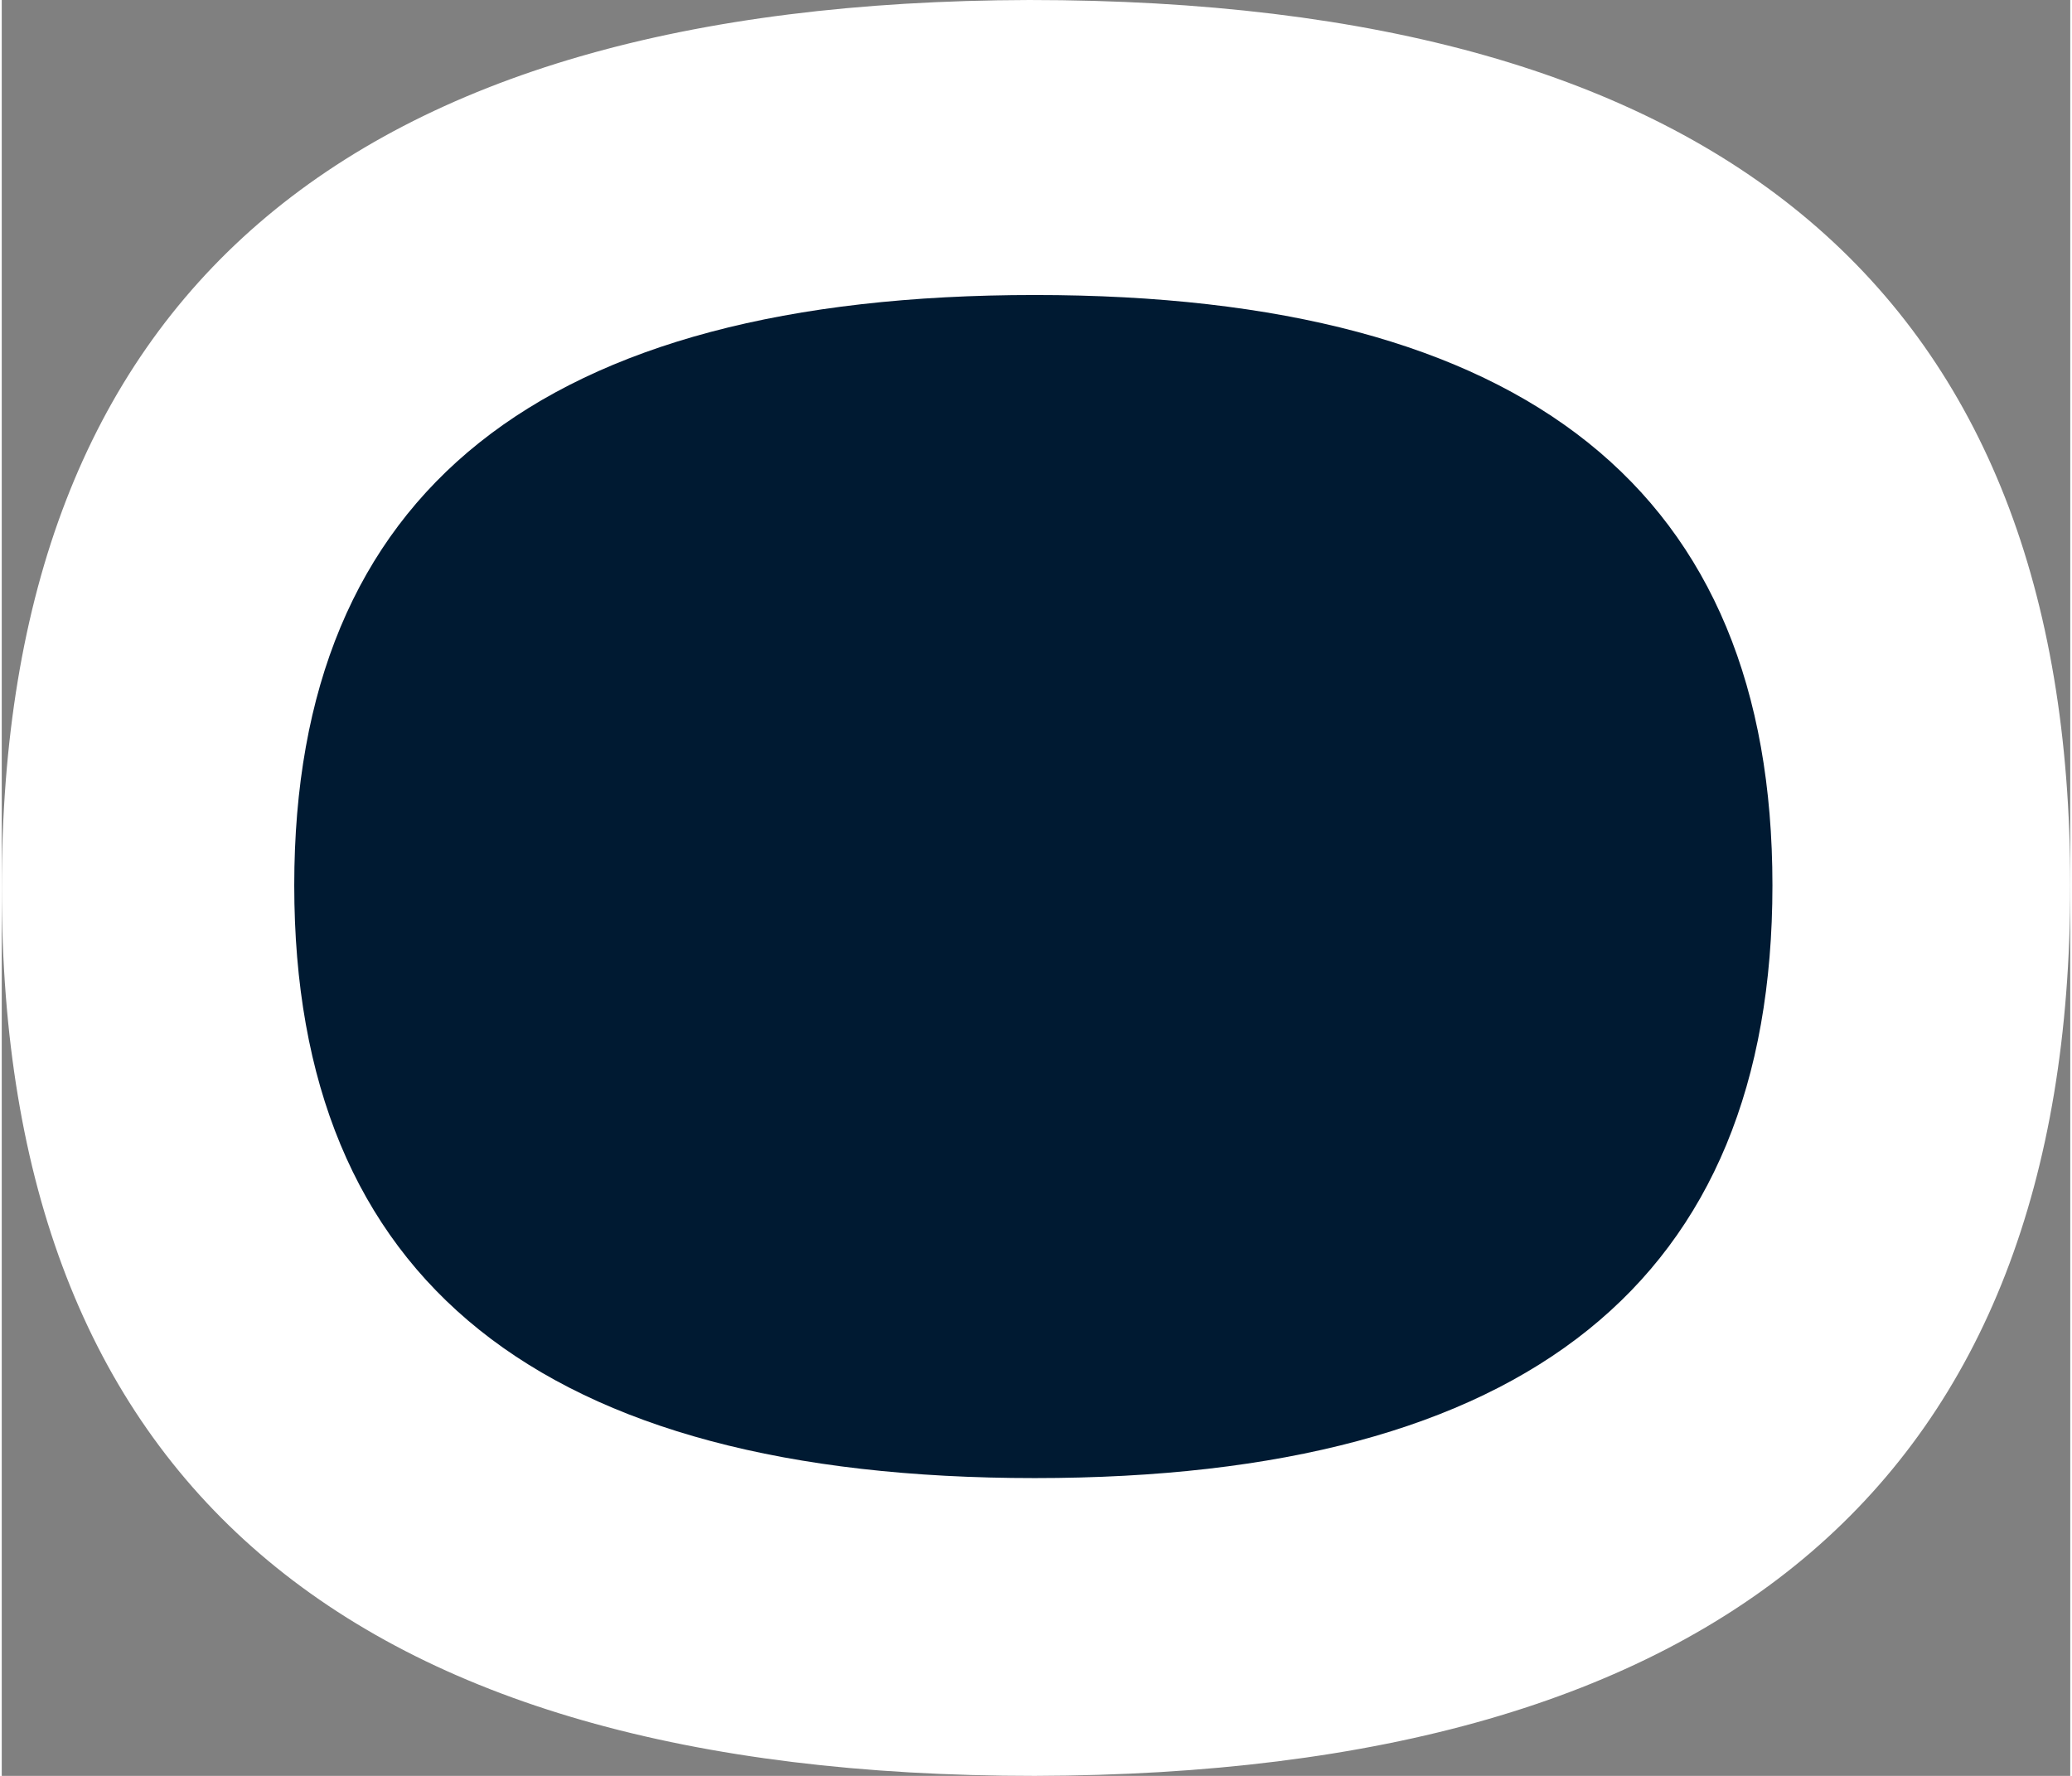 <?xml version="1.0" encoding="UTF-8"?>
<!DOCTYPE svg PUBLIC "-//W3C//DTD SVG 1.1//EN" "http://www.w3.org/Graphics/SVG/1.1/DTD/svg11.dtd">
<!-- Creator: CorelDRAW -->
<svg xmlns="http://www.w3.org/2000/svg" xml:space="preserve" width="119px" height="102px" version="1.1" style="shape-rendering:geometricPrecision; text-rendering:geometricPrecision; image-rendering:optimizeQuality; fill-rule:evenodd; clip-rule:evenodd"
viewBox="0 0 81.68 70.13"
 xmlns:xlink="http://www.w3.org/1999/xlink">
 <rect x="0" y="0" width="81.68" height="70.13" fill="#808080" stroke="none"/>
 <defs>
  <style type="text/css">
   <![CDATA[
    .fil0 {fill:#fff;fill-rule:nonzero}
    .fil1 {fill:#001a32;fill-rule:nonzero}
   ]]>
  </style>
 </defs>
 <g>
  <path class="fil0" d="M40.58 0c-27.05,0.07 -40.58,11.76 -40.58,35.07 0,23.37 13.6,35.06 40.79,35.06 27.26,-0.07 40.89,-11.79 40.89,-35.17 0,-23.31 -13.7,-34.96 -41.1,-34.96z"/>
  <path class="fil1" d="M69.92 34.96c0,15.61 -9.71,23.41 -29.13,23.41 -19.49,0 -29.24,-7.8 -29.24,-23.41 0,-15.54 9.75,-23.31 29.24,-23.31 19.42,0 29.13,7.77 29.13,23.31z"/>
 </g>
</svg>
